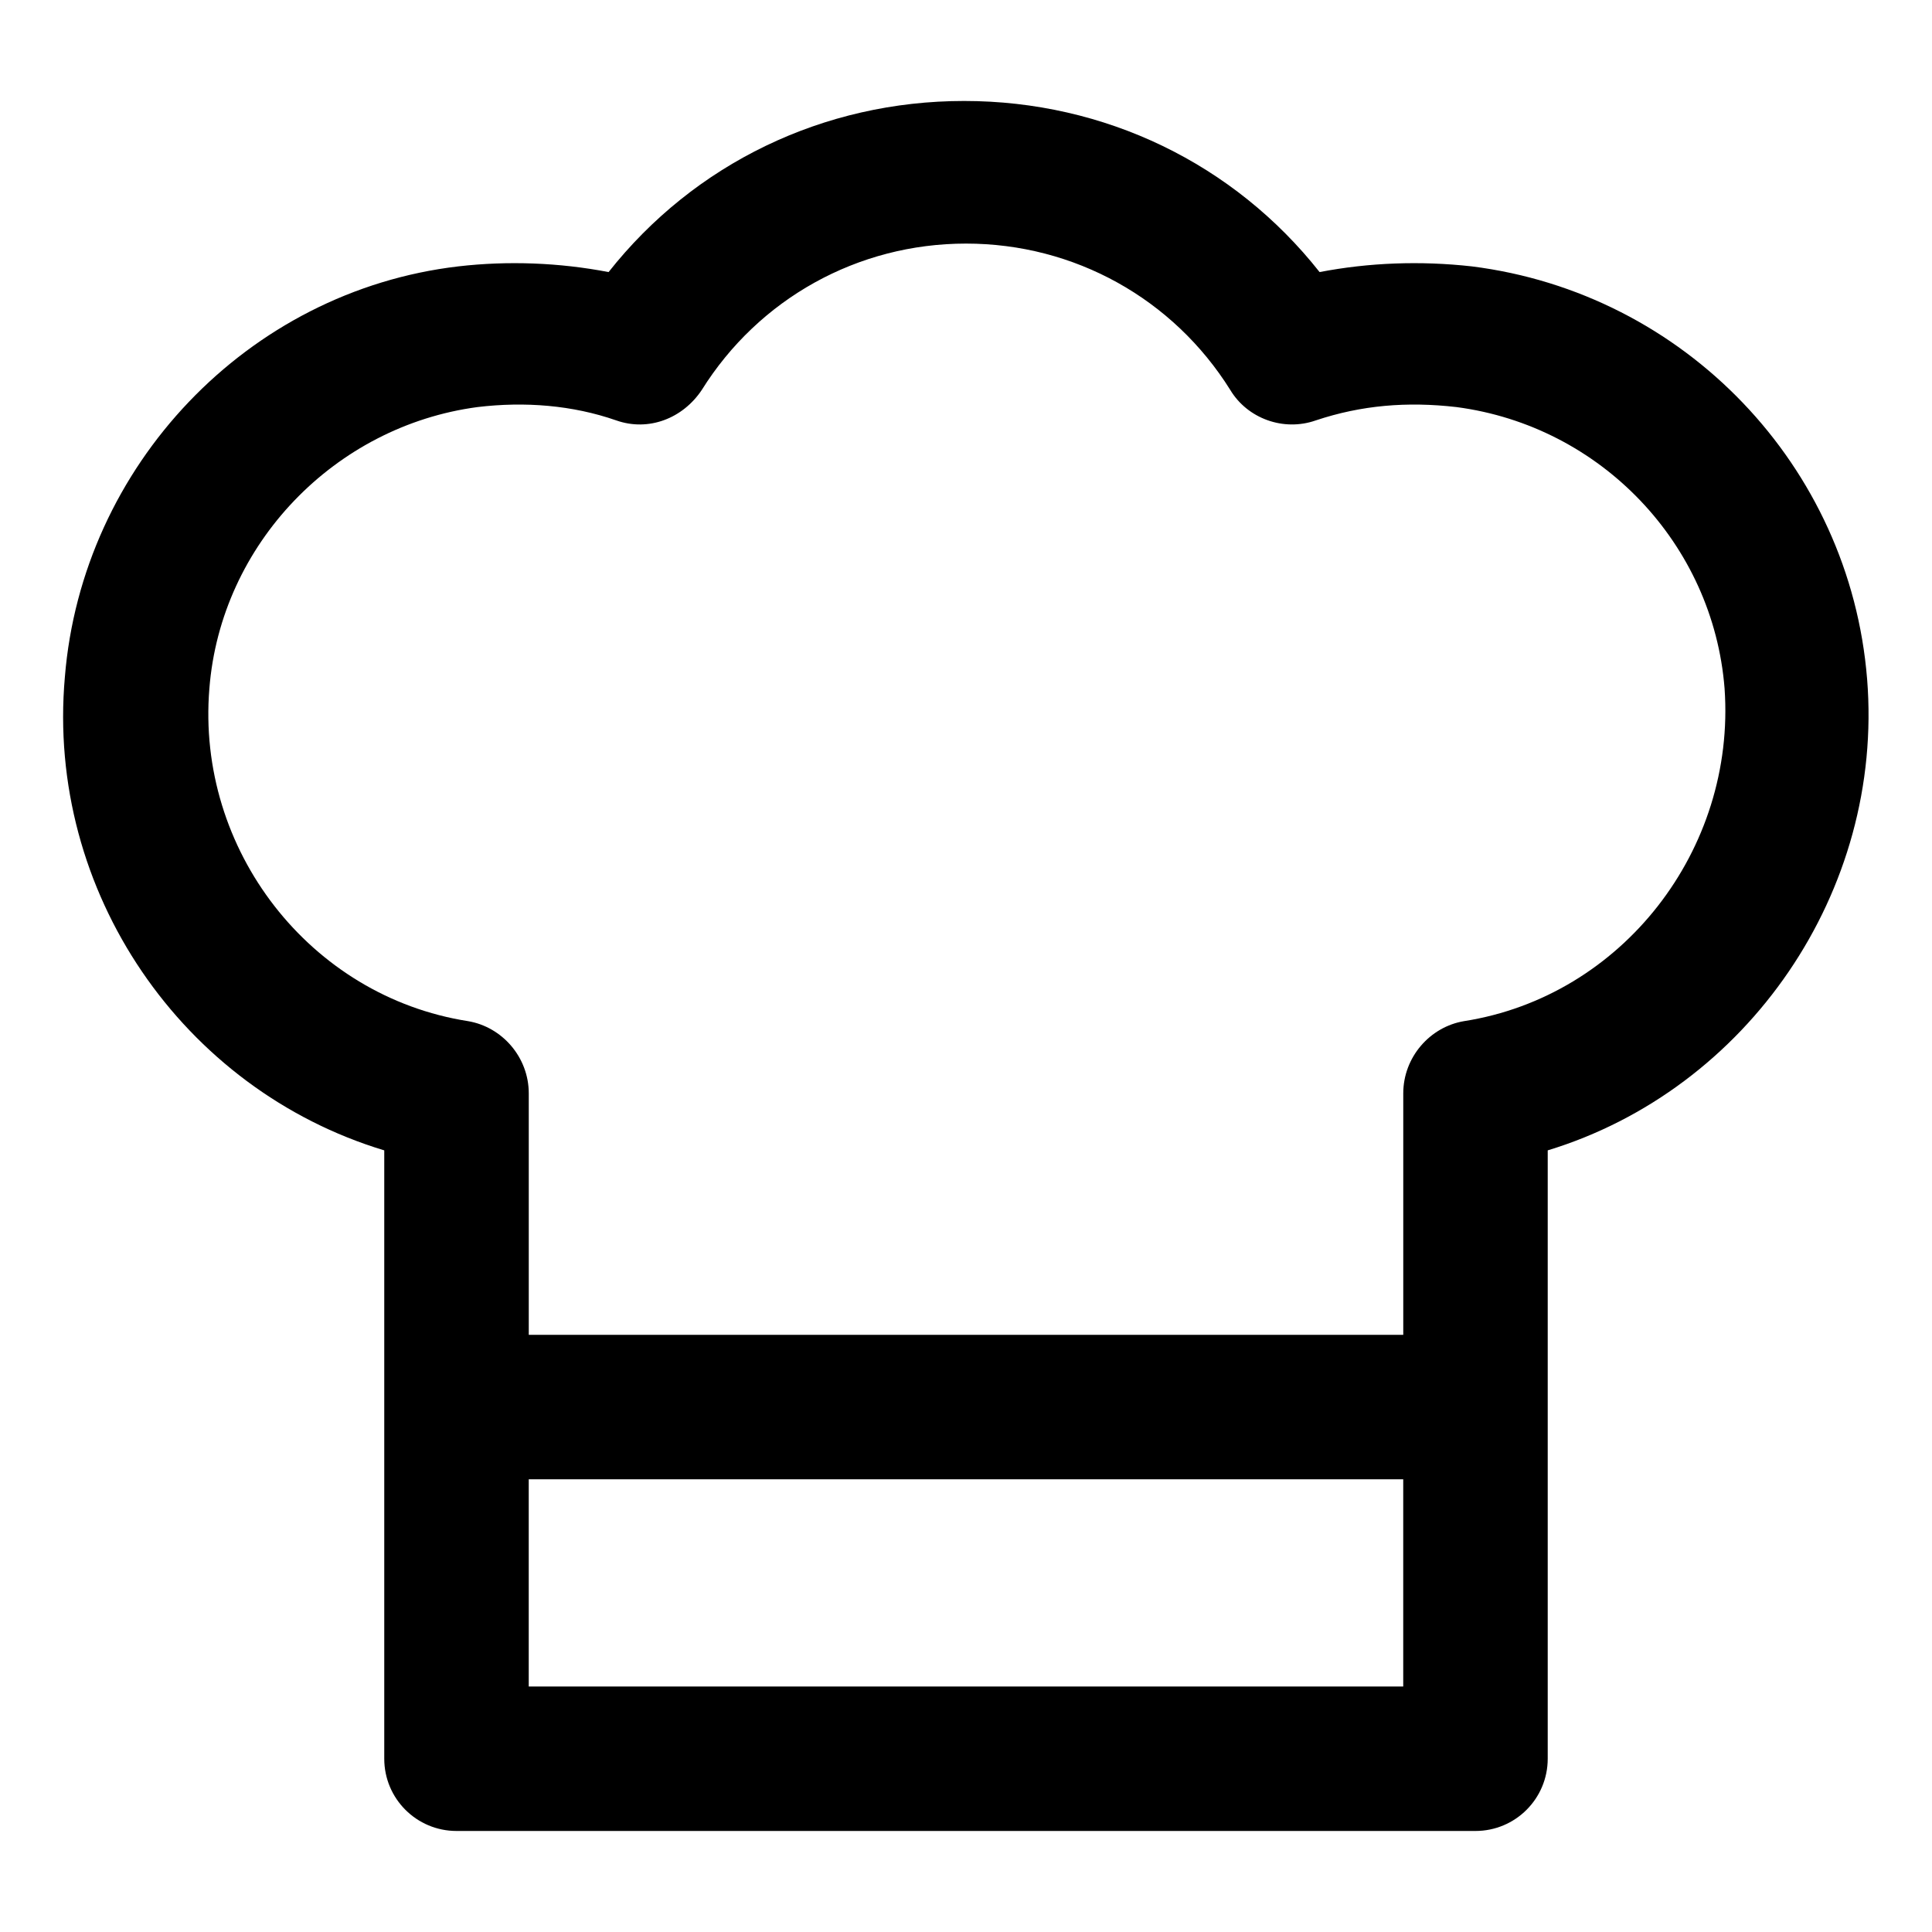 <?xml version="1.0" encoding="UTF-8"?>
<!-- Uploaded to: SVG Repo, www.svgrepo.com, Generator: SVG Repo Mixer Tools -->
<svg fill="#000000" width="800px" height="800px" version="1.1" viewBox="144 144 512 512" xmlns="http://www.w3.org/2000/svg">
 <path d="m638.8 323.92c-4.535-56.426-48.367-102.27-104.79-109.33-13.602-1.512-27.207-1.008-40.305 1.512-22.672-28.719-56.93-45.344-94.211-45.344s-71.539 16.625-94.211 45.344c-13.098-2.519-26.703-3.023-39.801-1.512-55.926 6.551-99.758 52.902-104.29 108.82-5.035 56.934 31.238 109.33 84.641 125.45v161.22c0 10.578 8.566 19.145 19.145 19.145h270.04c10.578 0 19.145-8.566 19.145-19.145v-161.22c52.898-16.121 89.176-68.516 84.641-124.95zm-354.68 267.02v-54.914h231.75v54.914zm247.88-176.33c-9.07 1.512-16.121 9.574-16.121 19.145v63.984h-231.75v-63.984c0-9.574-7.055-17.633-16.121-19.145-41.816-6.551-72.043-45.344-68.52-88.168 3.023-38.289 33.25-69.527 71.039-74.562 12.594-1.512 25.191-0.504 36.777 3.527 8.566 3.023 17.633-0.504 22.672-8.062 15.113-24.184 41.312-38.793 70.031-38.793s54.914 14.609 70.031 38.793c4.535 7.559 14.105 11.082 22.672 8.062 12.09-4.031 24.184-5.039 37.281-3.527 38.289 5.039 68.016 36.273 71.039 74.562 3.019 42.824-27.211 81.617-69.027 88.168z"/>
</svg>